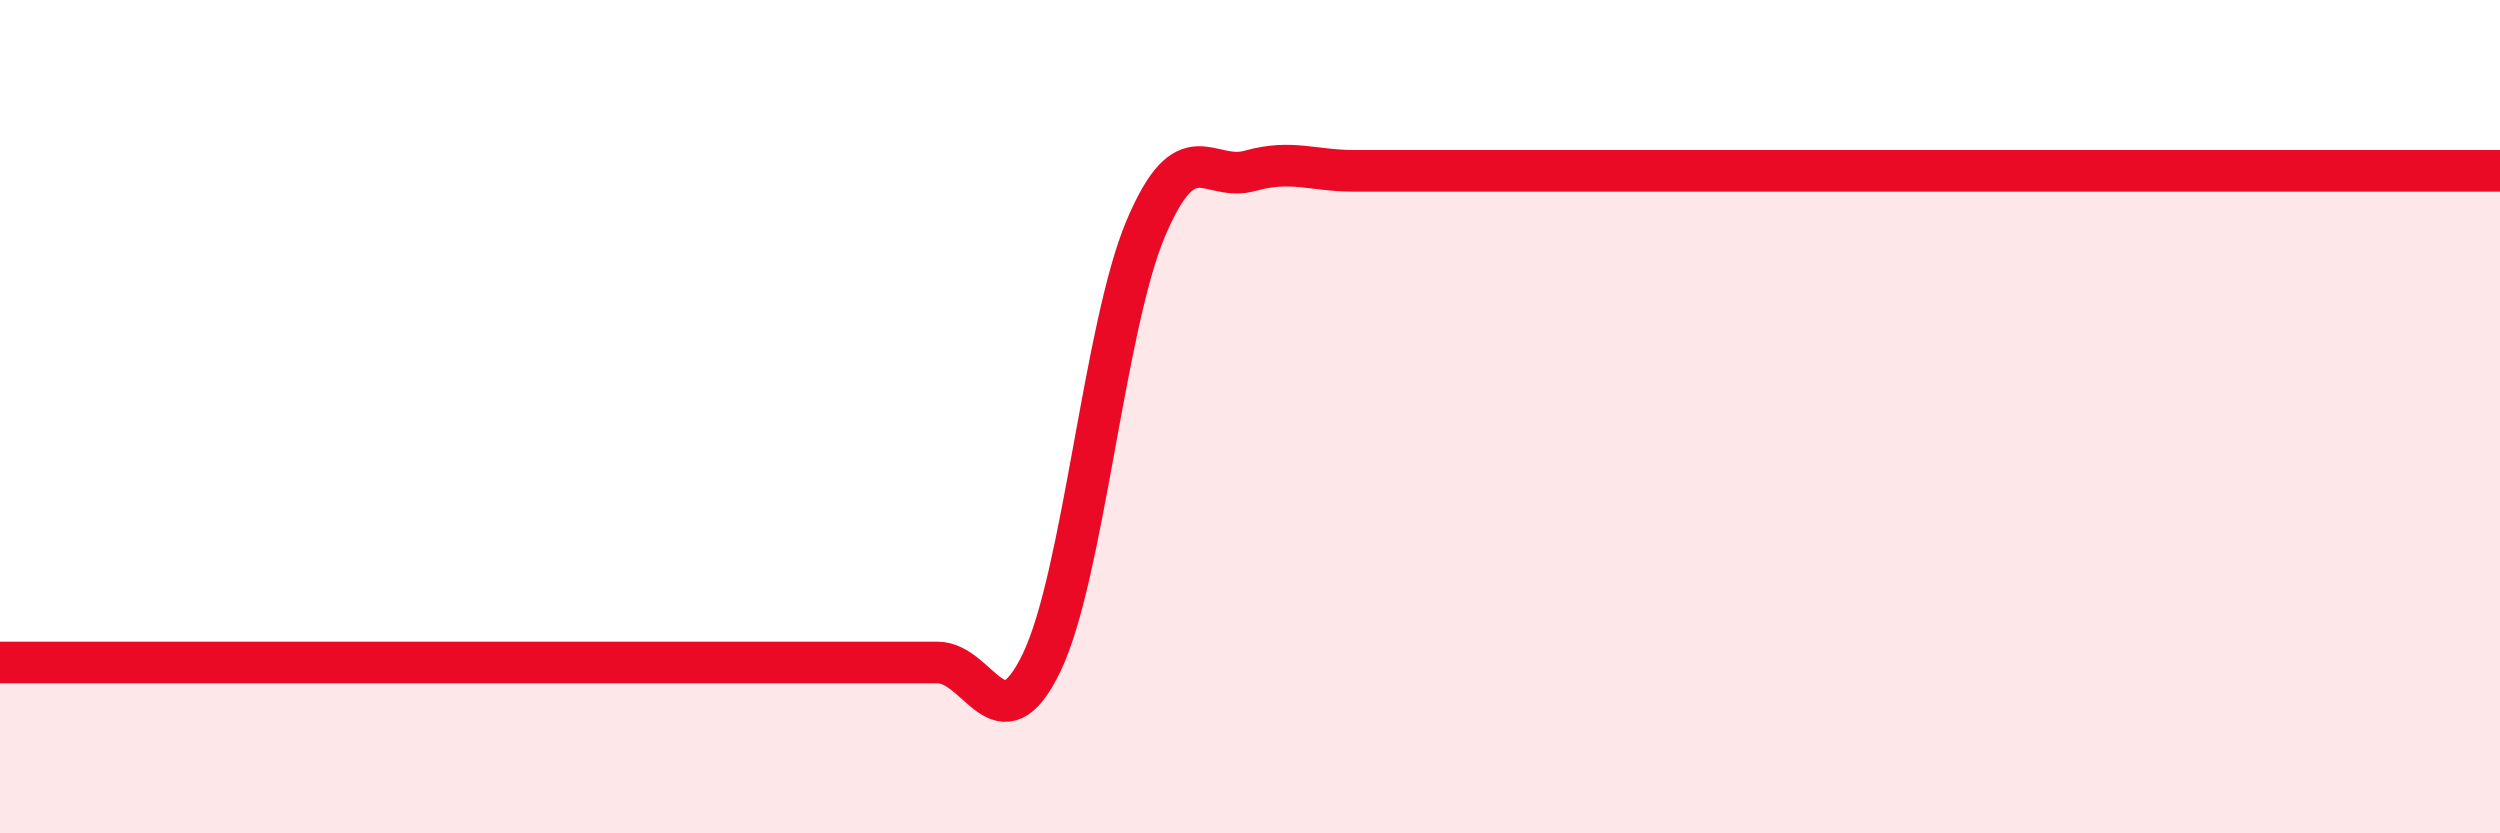
    <svg width="60" height="20" viewBox="0 0 60 20" xmlns="http://www.w3.org/2000/svg">
      <path
        d="M 0,15.9 C 0.5,15.9 1.5,15.9 2.5,15.9 C 3.5,15.9 4,15.9 5,15.9 C 6,15.9 6.5,15.9 7.5,15.9 C 8.5,15.9 9,15.9 10,15.9 C 11,15.9 11.5,15.9 12.5,15.9 C 13.5,15.9 14,15.9 15,15.9 C 16,15.9 16.5,15.9 17.5,15.9 C 18.5,15.9 19,15.9 20,15.9 C 21,15.9 21.5,15.9 22.5,15.9 C 23.5,15.9 24,17.98 25,15.9 C 26,13.82 26.5,7.84 27.5,5.48 C 28.5,3.12 29,4.38 30,4.1 C 31,3.82 31.5,4.1 32.5,4.1 C 33.5,4.1 34,4.1 35,4.1 C 36,4.1 36.5,4.1 37.5,4.1 C 38.5,4.1 39,4.1 40,4.1 C 41,4.1 41.5,4.1 42.5,4.1 C 43.5,4.1 44,4.1 45,4.1 C 46,4.1 46.5,4.1 47.5,4.1 C 48.5,4.1 49,4.1 50,4.1 C 51,4.1 51.5,4.1 52.5,4.1 C 53.5,4.1 53.5,4.1 55,4.1 C 56.5,4.1 59,4.1 60,4.1L60 20L0 20Z"
        fill="#EB0A25"
        opacity="0.1"
        stroke-linecap="round"
        stroke-linejoin="round"
      />
      <path
        d="M 0,15.9 C 0.5,15.9 1.5,15.9 2.5,15.9 C 3.5,15.9 4,15.9 5,15.9 C 6,15.9 6.5,15.9 7.5,15.9 C 8.5,15.9 9,15.9 10,15.9 C 11,15.9 11.5,15.9 12.5,15.9 C 13.5,15.9 14,15.9 15,15.9 C 16,15.9 16.5,15.9 17.5,15.9 C 18.5,15.9 19,15.9 20,15.9 C 21,15.9 21.5,15.9 22.5,15.9 C 23.5,15.9 24,17.98 25,15.9 C 26,13.82 26.5,7.84 27.5,5.48 C 28.5,3.12 29,4.38 30,4.1 C 31,3.82 31.5,4.1 32.5,4.1 C 33.5,4.1 34,4.1 35,4.1 C 36,4.1 36.5,4.1 37.5,4.1 C 38.5,4.1 39,4.1 40,4.1 C 41,4.1 41.5,4.1 42.5,4.1 C 43.5,4.1 44,4.1 45,4.1 C 46,4.1 46.5,4.1 47.5,4.1 C 48.5,4.1 49,4.1 50,4.1 C 51,4.1 51.5,4.1 52.5,4.1 C 53.5,4.1 53.5,4.1 55,4.1 C 56.5,4.1 59,4.1 60,4.1"
        stroke="#EB0A25"
        stroke-width="1"
        fill="none"
        stroke-linecap="round"
        stroke-linejoin="round"
      />
    </svg>
  